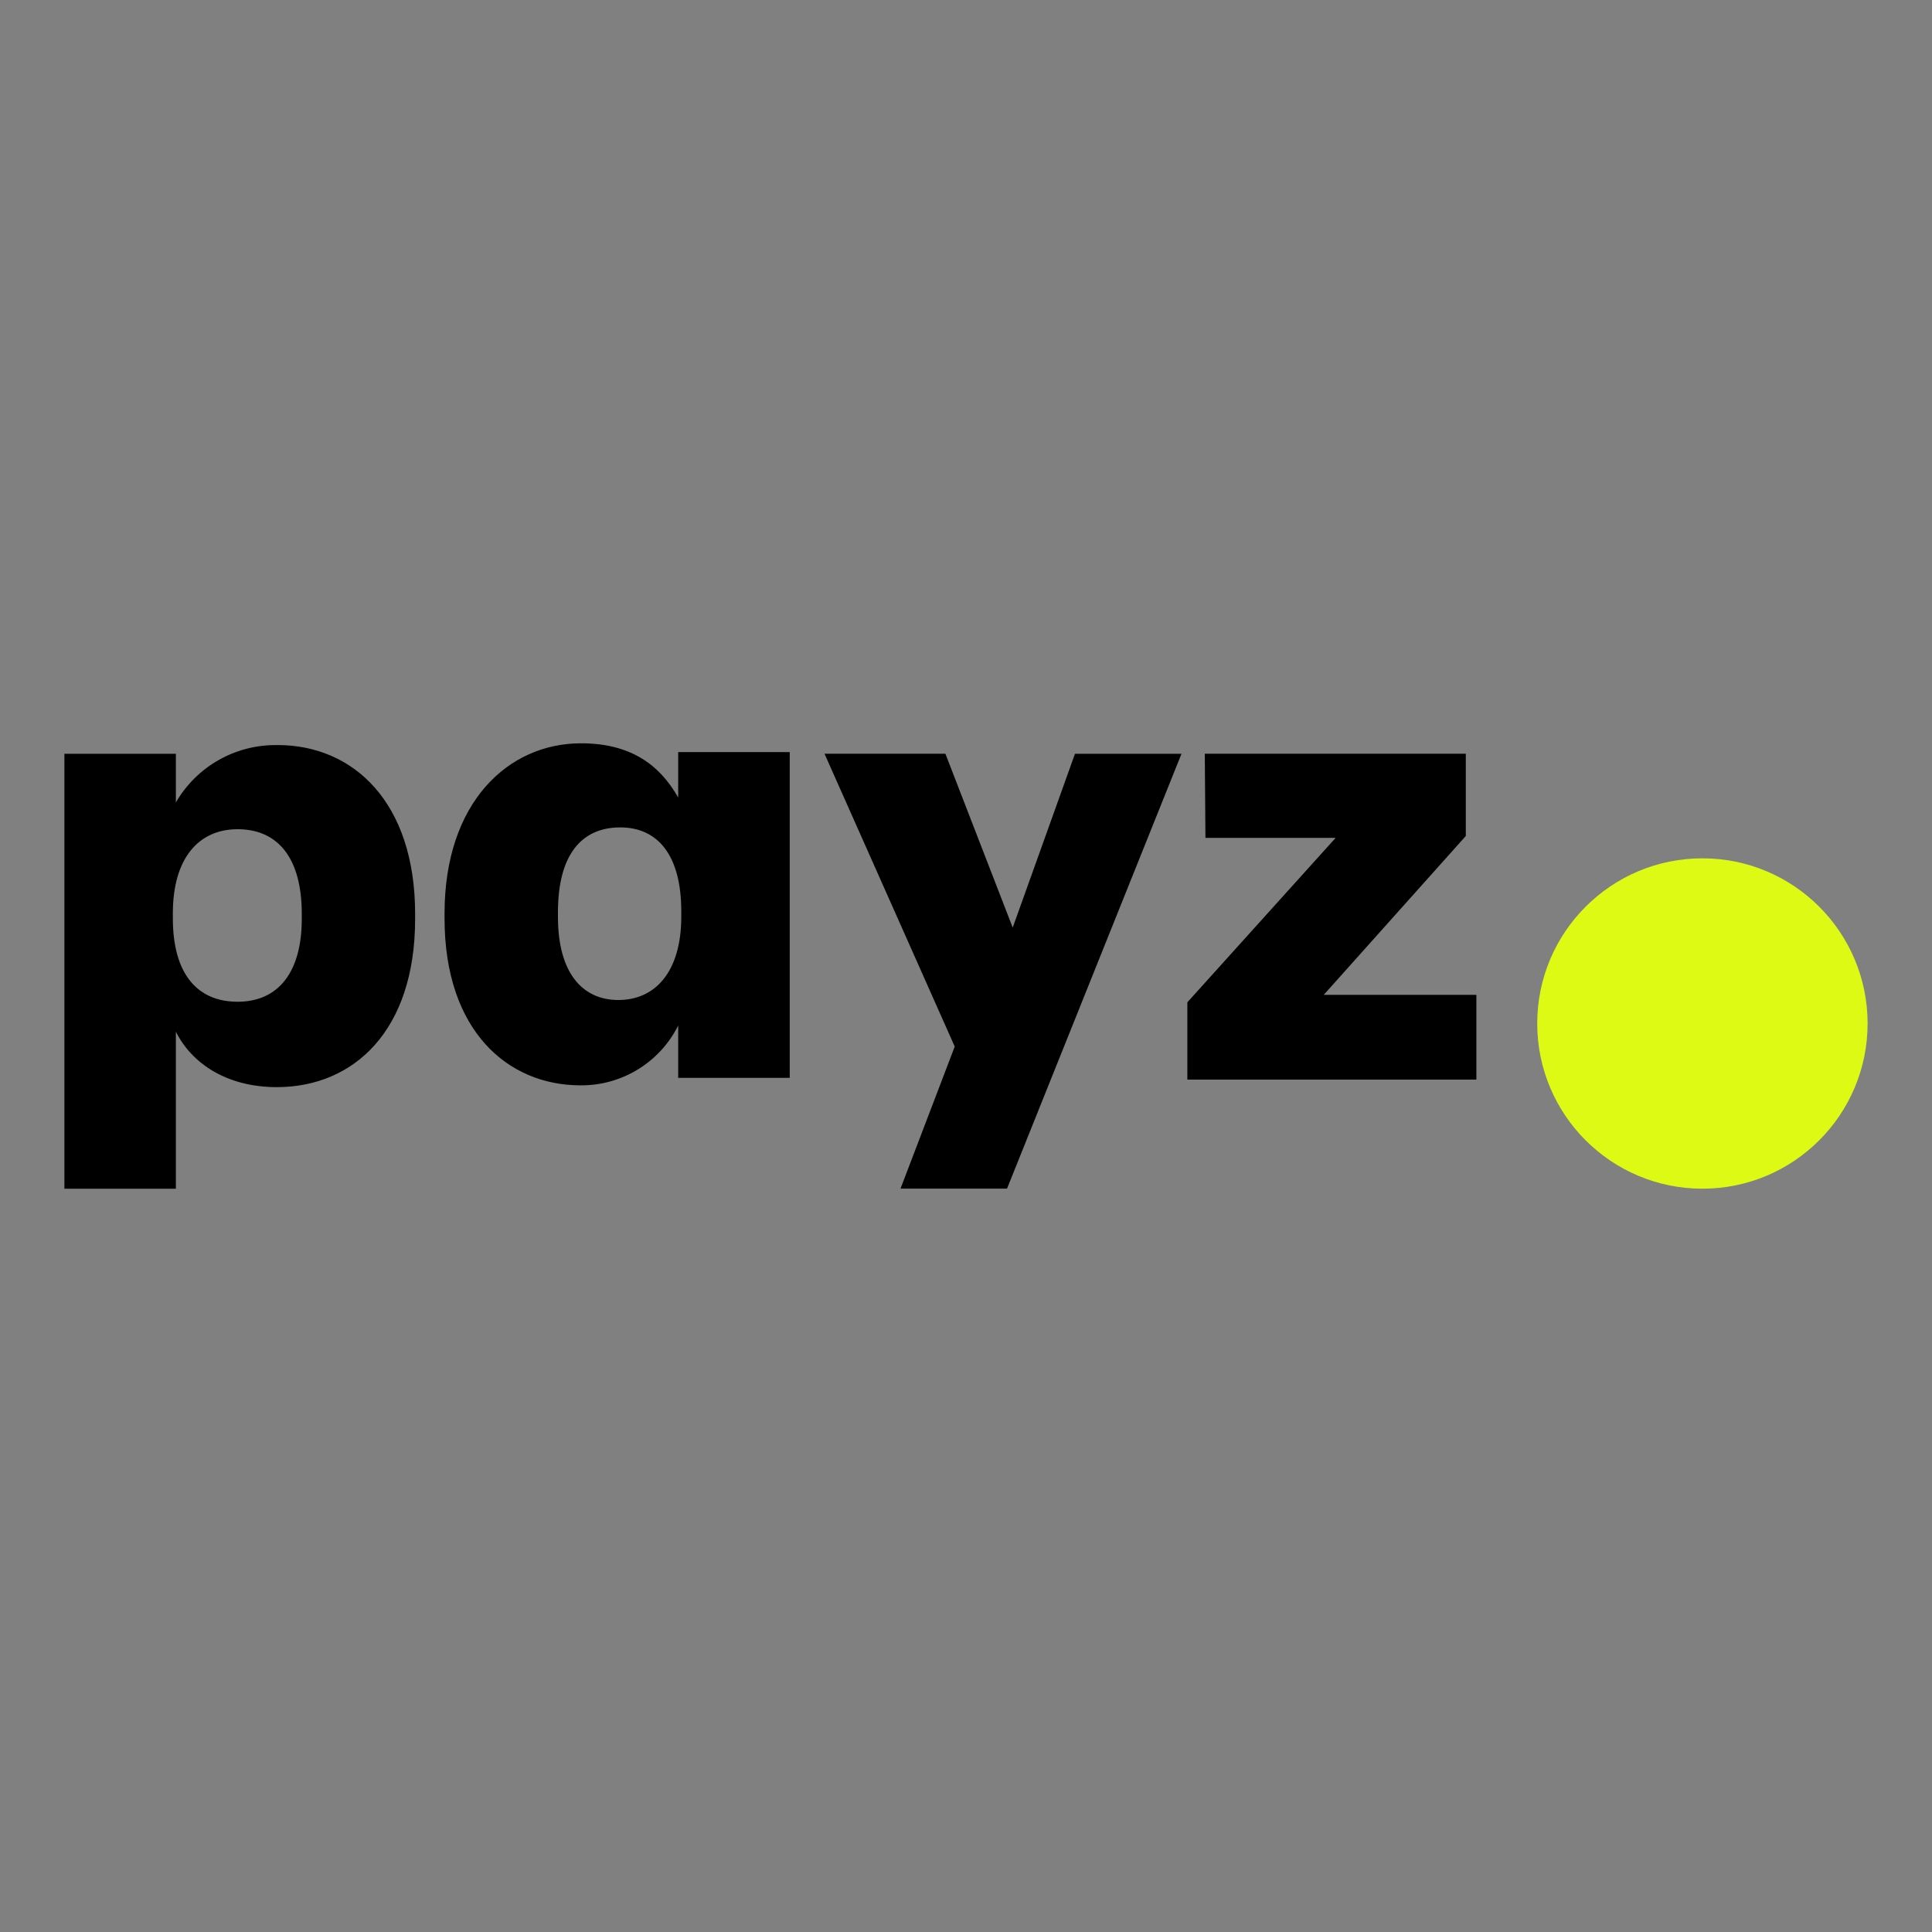 <?xml version="1.0" encoding="UTF-8"?>
<svg xmlns="http://www.w3.org/2000/svg" xmlns:xlink="http://www.w3.org/1999/xlink" id="Ebene_1" width="300" height="300" viewBox="0 0 300 300">
  <rect x="0" y="0" width="300" height="300" fill="#808080" stroke="none"/>
  <defs>
    <style>.cls-1{fill:#dcfa14;}.cls-2{fill:none;}.cls-3{clip-path:url(#clippath);}</style>
    <clipPath id="clippath">
      <rect class="cls-2" width="300" height="300"></rect>
    </clipPath>
  </defs>
  <g id="payz-logo">
    <g class="cls-3">
      <circle class="cls-1" cx="264.35" cy="158.93" r="25.65"></circle>
      <path d="M46.86,142.69v-.77c0-8.9-3.87-13.16-9.96-13.16s-10.06,4.55-10.06,13.06v.77c0,8.61,3.77,12.96,10.06,12.96s9.96-4.55,9.96-12.87M43.09,115.69c11.8,0,21.37,8.9,21.37,26.22v.78c0,17.41-9.58,26.12-21.48,26.12-7.64,0-13.16-3.58-15.67-8.61v24.38H10v-67.53h17.31v7.55c3.25-5.61,9.29-9.02,15.78-8.9M105.79,142.31v-.77c0-8.8-3.68-13.06-9.48-13.06-6.09,0-9.67,4.35-9.67,13.16v.77c0,8.51,3.68,12.87,9.38,12.87s9.77-4.35,9.77-12.96M69.03,142.6v-.77c0-17.22,9.87-26.41,21.19-26.41,7.64,0,12.19,3.29,15.09,8.42v-7.06h17.32v50.59h-17.32v-8.13c-2.87,5.75-8.77,9.35-15.19,9.29-11.22,0-21.09-8.42-21.09-25.93M157.25,144.04l9.67-26.99h16.54l-27.09,67.52h-16.54l8.42-22.06-20.22-45.47h18.77l10.45,26.99ZM184.37,167.64v-12l23.03-25.54h-20.22l-.1-13.06h40.53v12.77l-22.06,24.67h23.7v13.16h-44.89Z"></path>
    </g>
  </g>
</svg>
